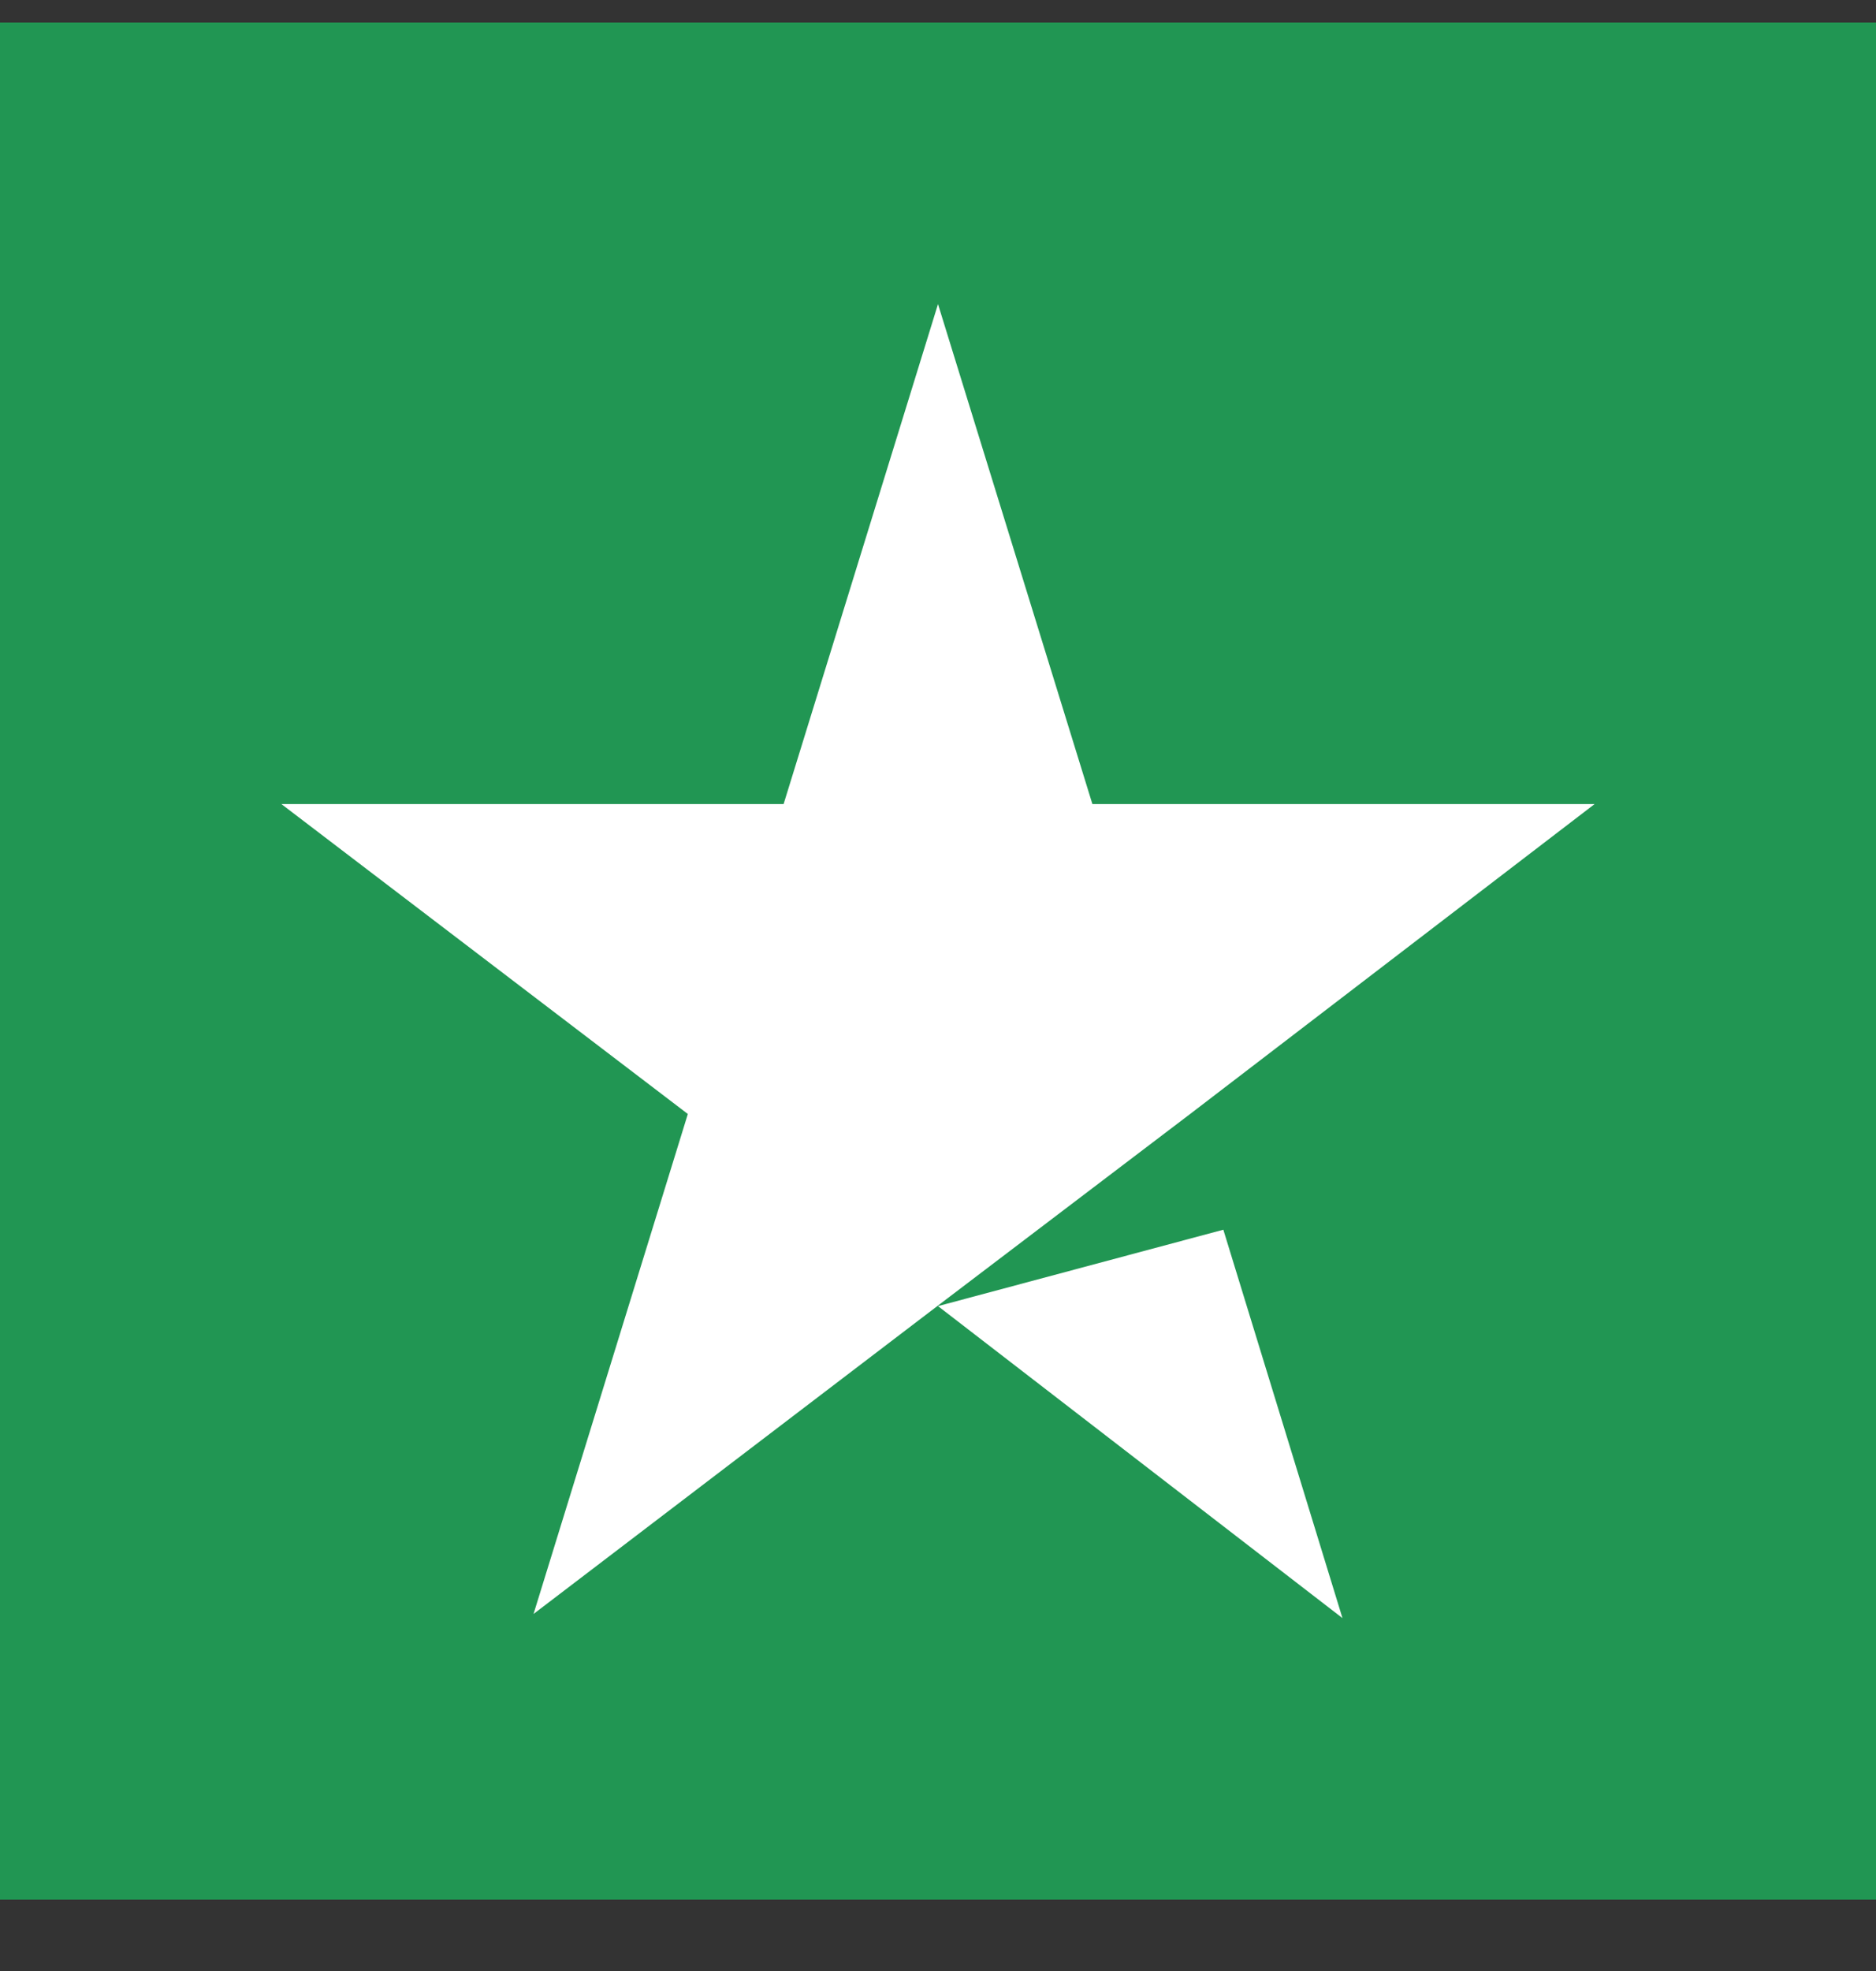 <svg width="20" height="21" viewBox="0 0 20 21" fill="none" xmlns="http://www.w3.org/2000/svg">
<rect x="0" y="0" width="20" height="21" fill="#333333" stroke="none"/>
<rect width="20" height="20" transform="translate(0 0.24)" fill="#219653"/>
<path d="M10 13.916L13.042 13.102L14.312 17.24L10 13.916ZM17 8.567H11.646L10 3.24L8.354 8.567H3L7.333 11.869L5.688 17.196L10.021 13.894L12.688 11.869L17 8.567Z" fill="white"/>
</svg>
